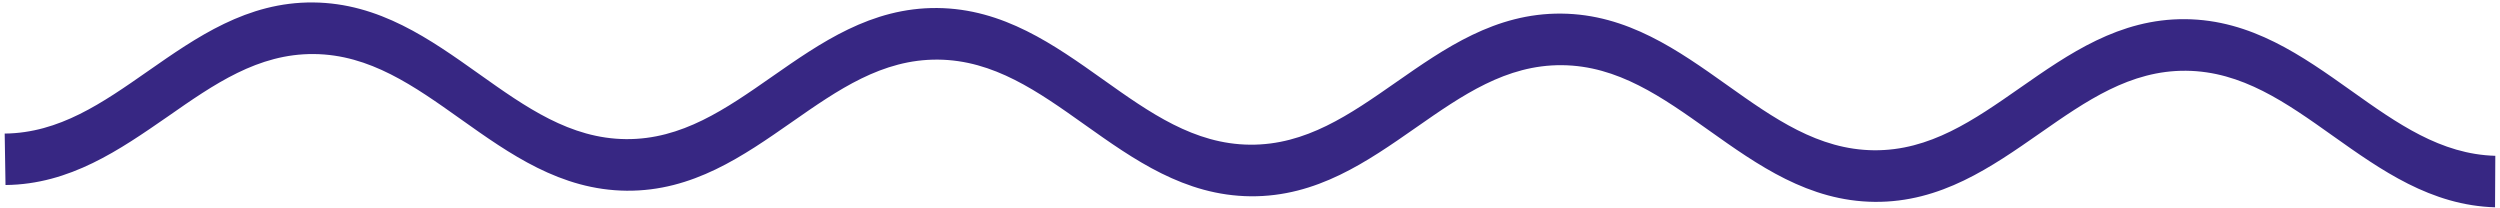 <?xml version="1.0" encoding="UTF-8"?>
<svg xmlns="http://www.w3.org/2000/svg" width="168" height="14" viewBox="0 0 168 14" fill="none">
  <path id="Vector" d="M167.695 13.932C163.366 13.815 160.009 11.429 156.765 9.127C153.623 6.894 150.652 4.788 146.902 4.755C143.152 4.721 140.203 6.775 137.085 8.952C133.809 11.237 130.421 13.604 125.982 13.565C121.544 13.525 118.13 11.097 114.829 8.753C111.687 6.52 108.716 4.414 104.966 4.38C101.216 4.347 98.268 6.4 95.149 8.577C91.874 10.862 88.485 13.23 84.047 13.19C79.609 13.15 76.194 10.722 72.894 8.379C69.752 6.146 66.78 4.039 63.031 4.006C59.281 3.973 56.332 6.026 53.214 8.203C49.938 10.488 46.549 12.855 42.111 12.816C37.673 12.776 34.259 10.348 30.958 8.004C27.816 5.771 24.845 3.665 21.095 3.632C17.345 3.598 14.396 5.652 11.278 7.829C8.035 10.072 4.698 12.393 0.37 12.433L0.315 8.976C3.979 8.941 6.88 6.919 9.946 4.778C13.221 2.493 16.61 0.125 21.048 0.165C25.486 0.205 28.901 2.633 32.201 4.977C35.343 7.209 38.315 9.316 42.064 9.349C45.814 9.383 48.763 7.329 51.881 5.152C55.157 2.867 58.545 0.5 62.984 0.539C67.422 0.579 70.836 3.007 74.137 5.351C77.279 7.584 80.25 9.69 84 9.723C87.75 9.757 90.698 7.704 93.817 5.527C97.093 3.242 100.481 0.874 104.919 0.914C109.357 0.953 112.772 3.381 116.072 5.725C119.214 7.958 122.186 10.064 125.935 10.098C129.685 10.131 132.634 8.078 135.752 5.901C139.028 3.616 142.417 1.248 146.855 1.288C151.293 1.328 154.707 3.756 158.008 6.1C161.101 8.301 164.02 10.37 167.685 10.47L167.667 13.926L167.695 13.932Z" fill="#372783"></path>
</svg>
